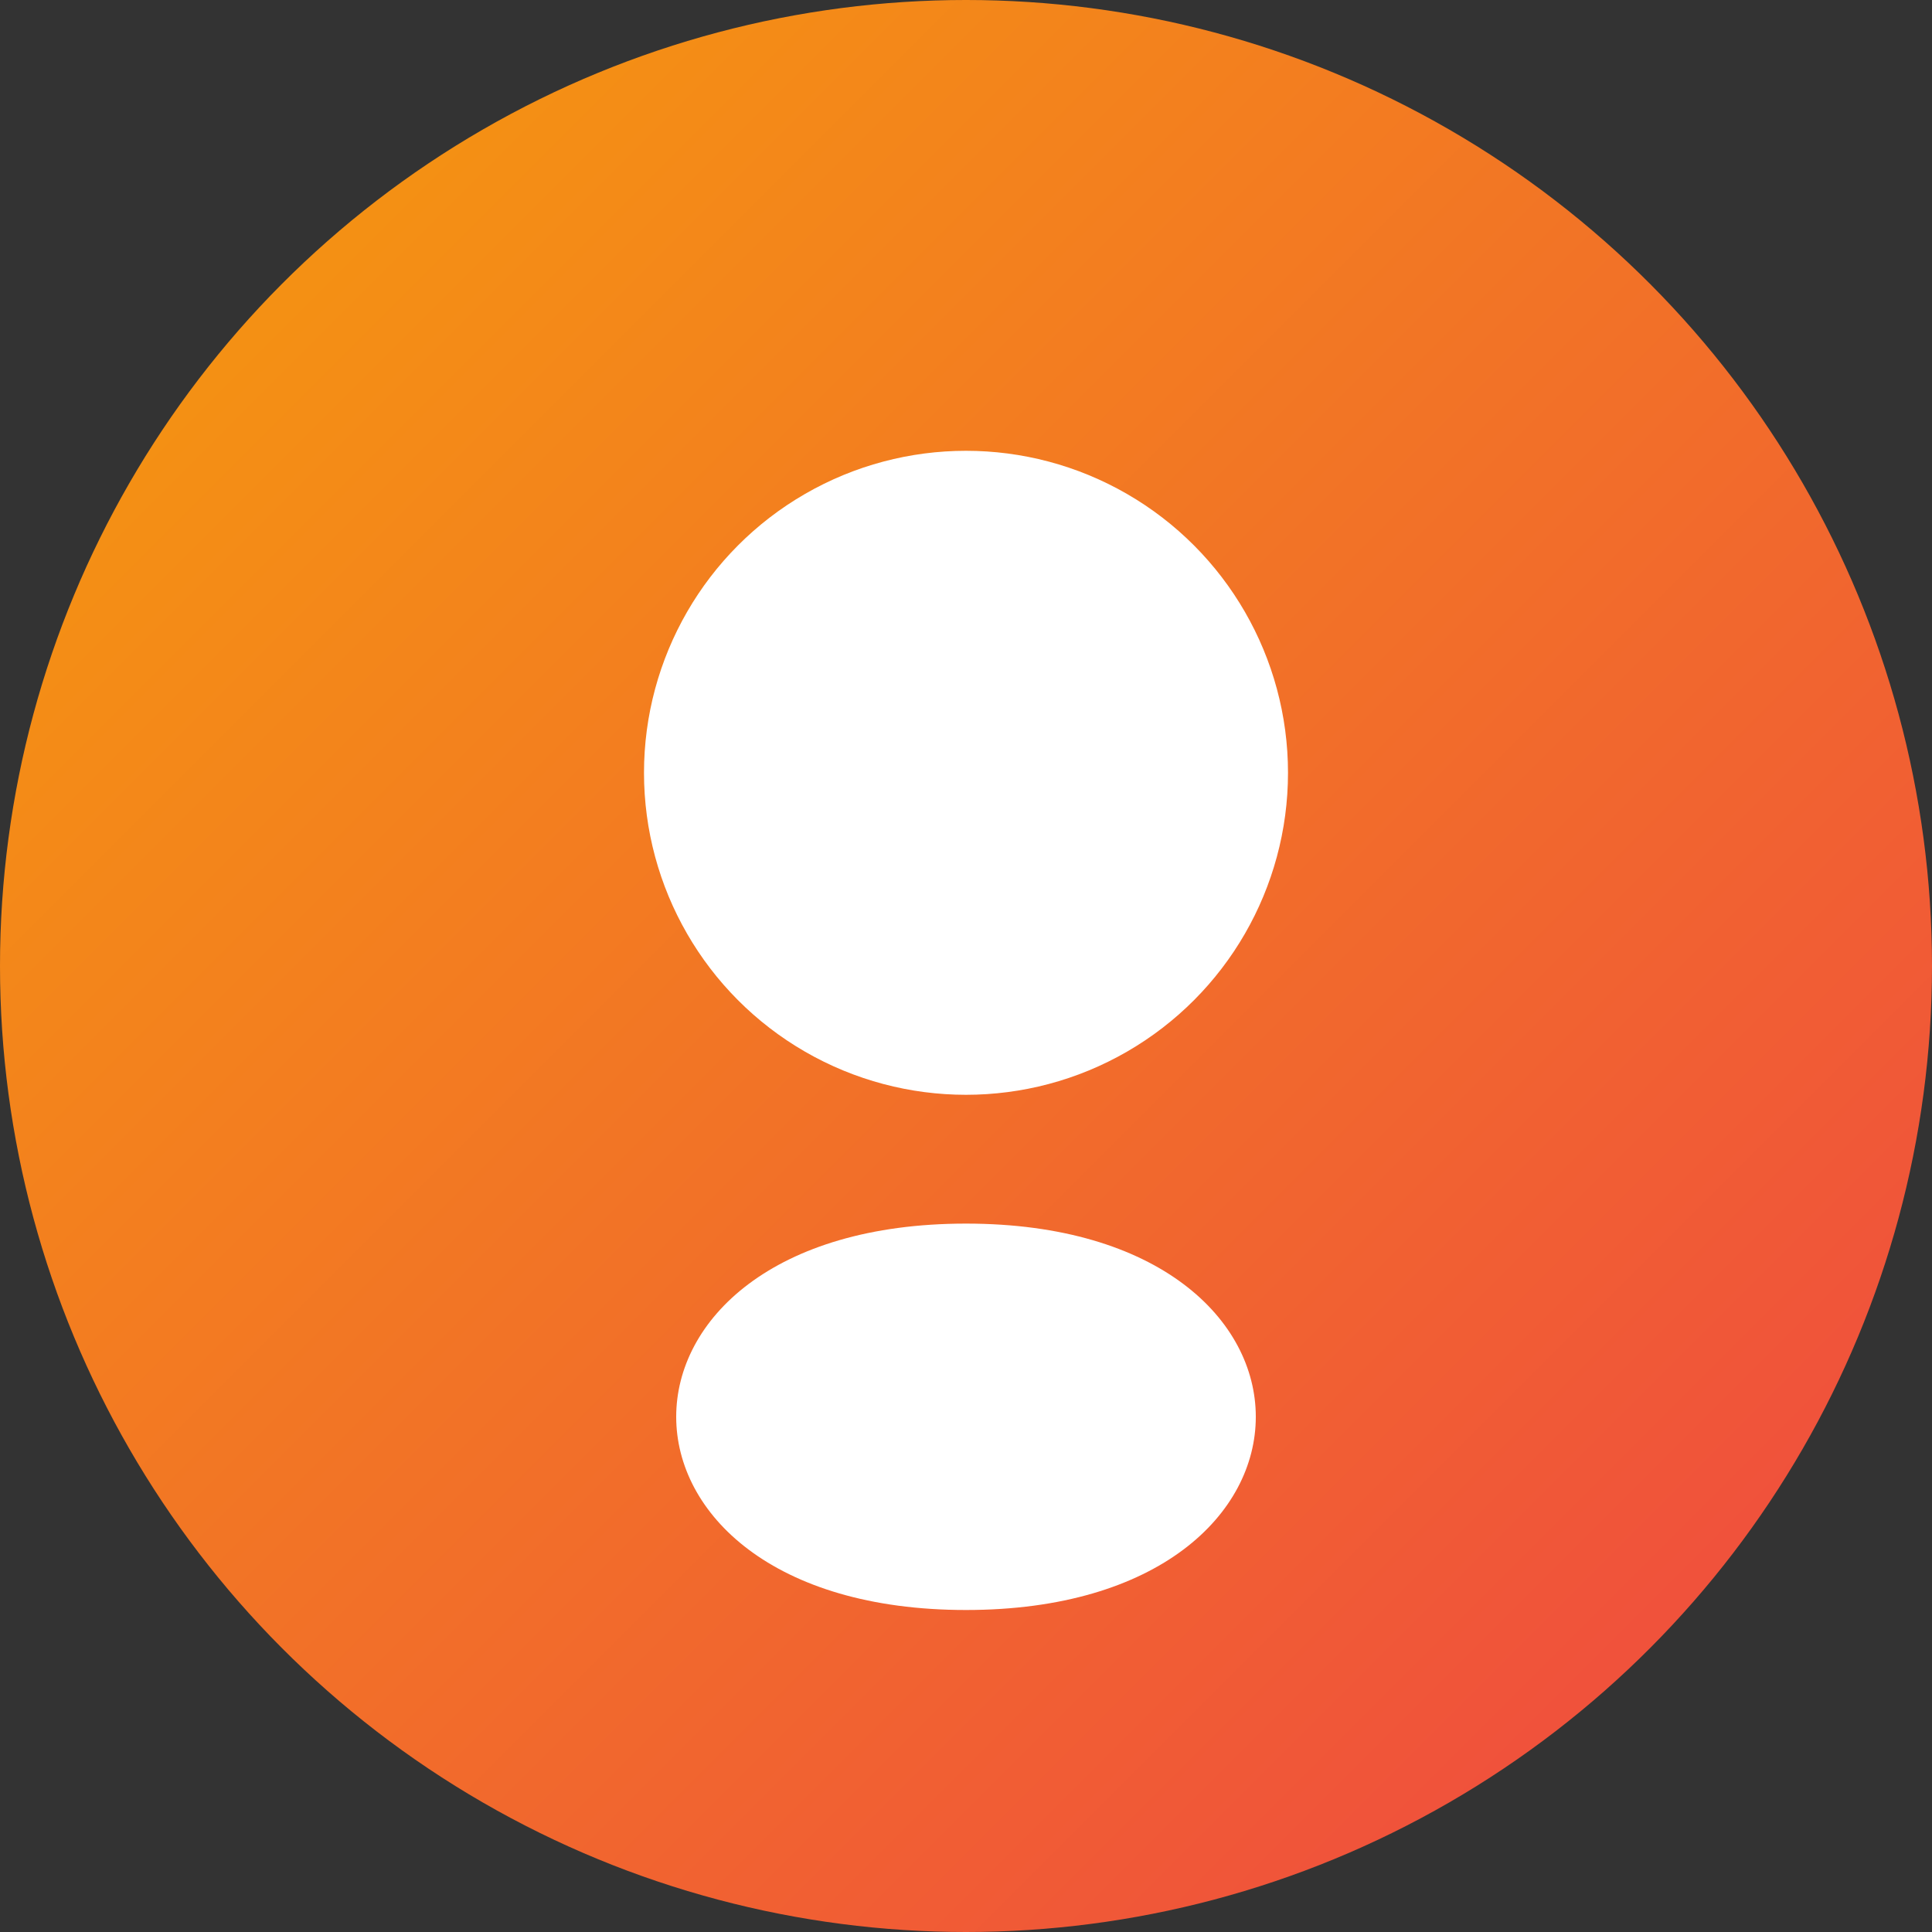 <svg width="150" height="150" xmlns="http://www.w3.org/2000/svg">
  <rect width="100%" height="100%" fill="#333333" stroke="none"/>
  <defs>
    <linearGradient id="grad3" x1="0%" y1="0%" x2="100%" y2="100%">
      <stop offset="0%" style="stop-color:#f59e0b;stop-opacity:1" />
      <stop offset="100%" style="stop-color:#ef4444;stop-opacity:1" />
    </linearGradient>
  </defs>
  <circle cx="75" cy="75" r="75" fill="url(#grad3)"/>
  <circle cx="75" cy="60" r="25" fill="white"/>
  <path d="M75 95 C 45 95, 45 125, 75 125 C 105 125, 105 95, 75 95 Z" fill="white"/>
</svg>